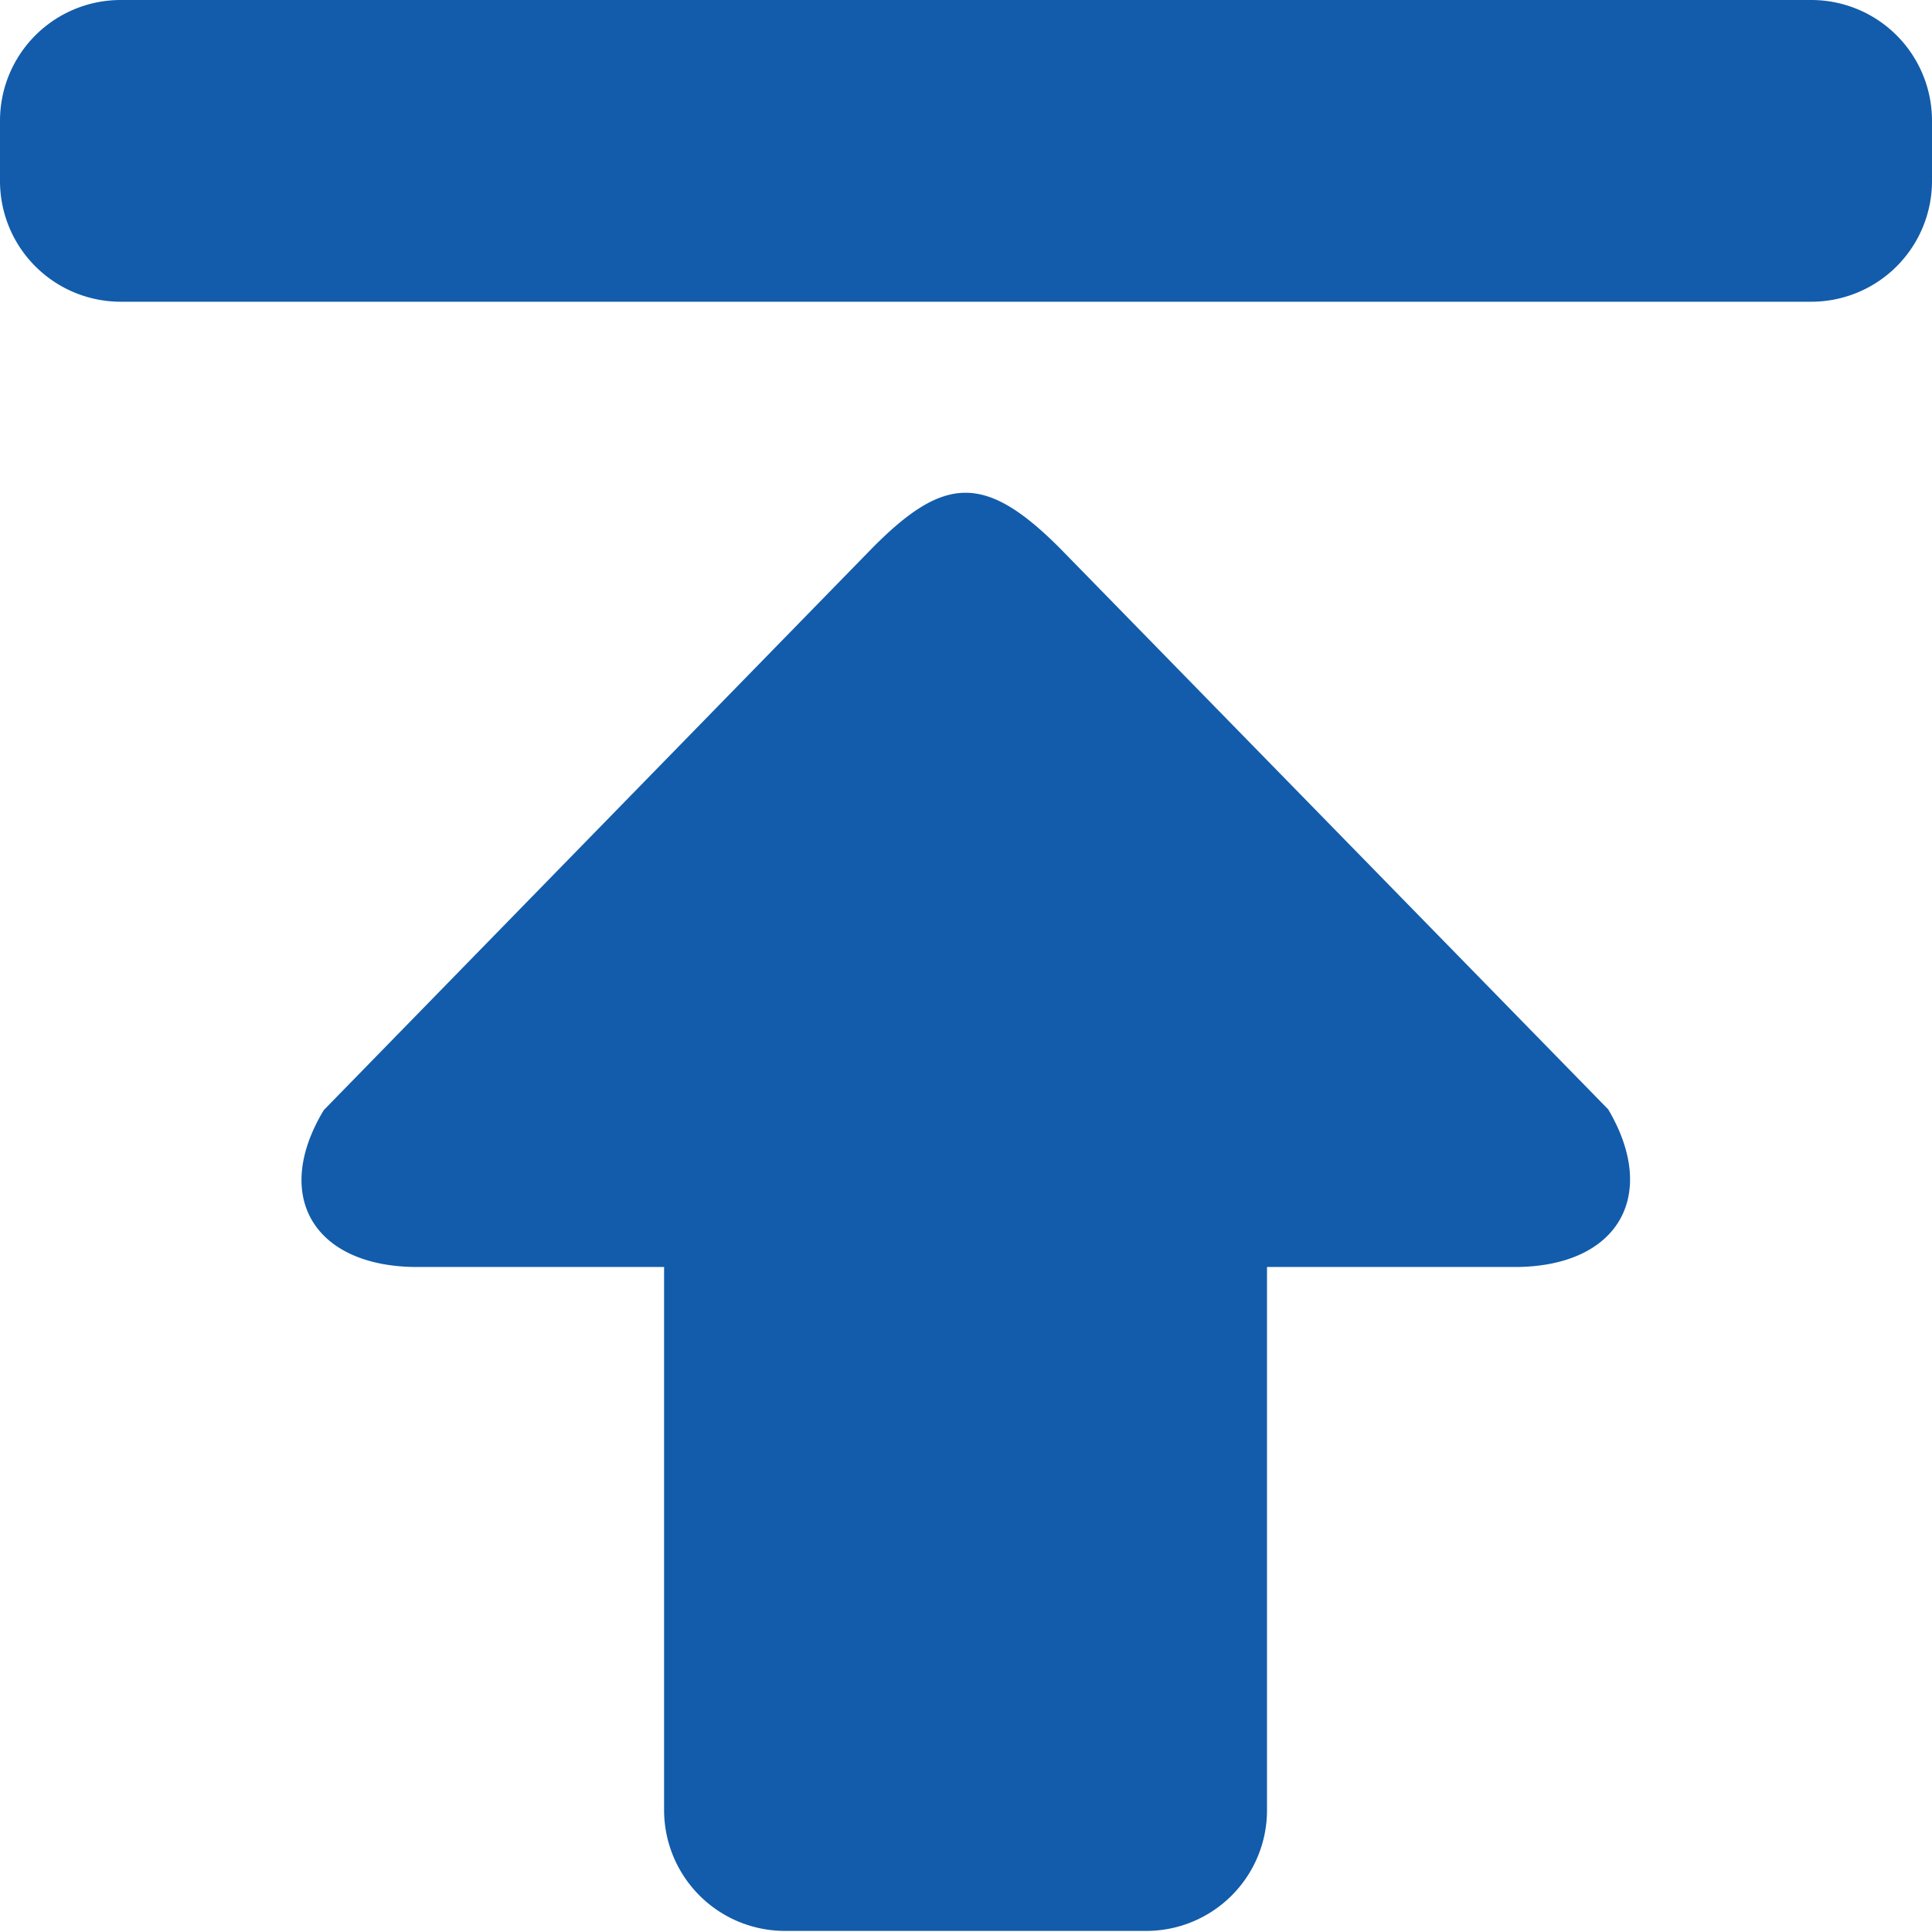 <svg id="up-arrow" xmlns="http://www.w3.org/2000/svg" width="10.674" height="10.674" viewBox="0 0 10.674 10.674">
  <path id="Path_2139" data-name="Path 2139" d="M1.789,6.133C1.5,6.612,1.738,7,2.306,7H3.669v3a.668.668,0,0,0,.667.668h2A.667.667,0,0,0,7,10.006V7H8.368c.569,0,.8-.392.517-.871L5.854,3.027c-.412-.412-.638-.4-1.034,0ZM10.674,1V.667A.667.667,0,0,0,10.007,0H.667A.667.667,0,0,0,0,.667V1a.667.667,0,0,0,.667.667h9.34A.667.667,0,0,0,10.674,1Z" transform="translate(0 0)" fill="#125cab"/>
</svg>
